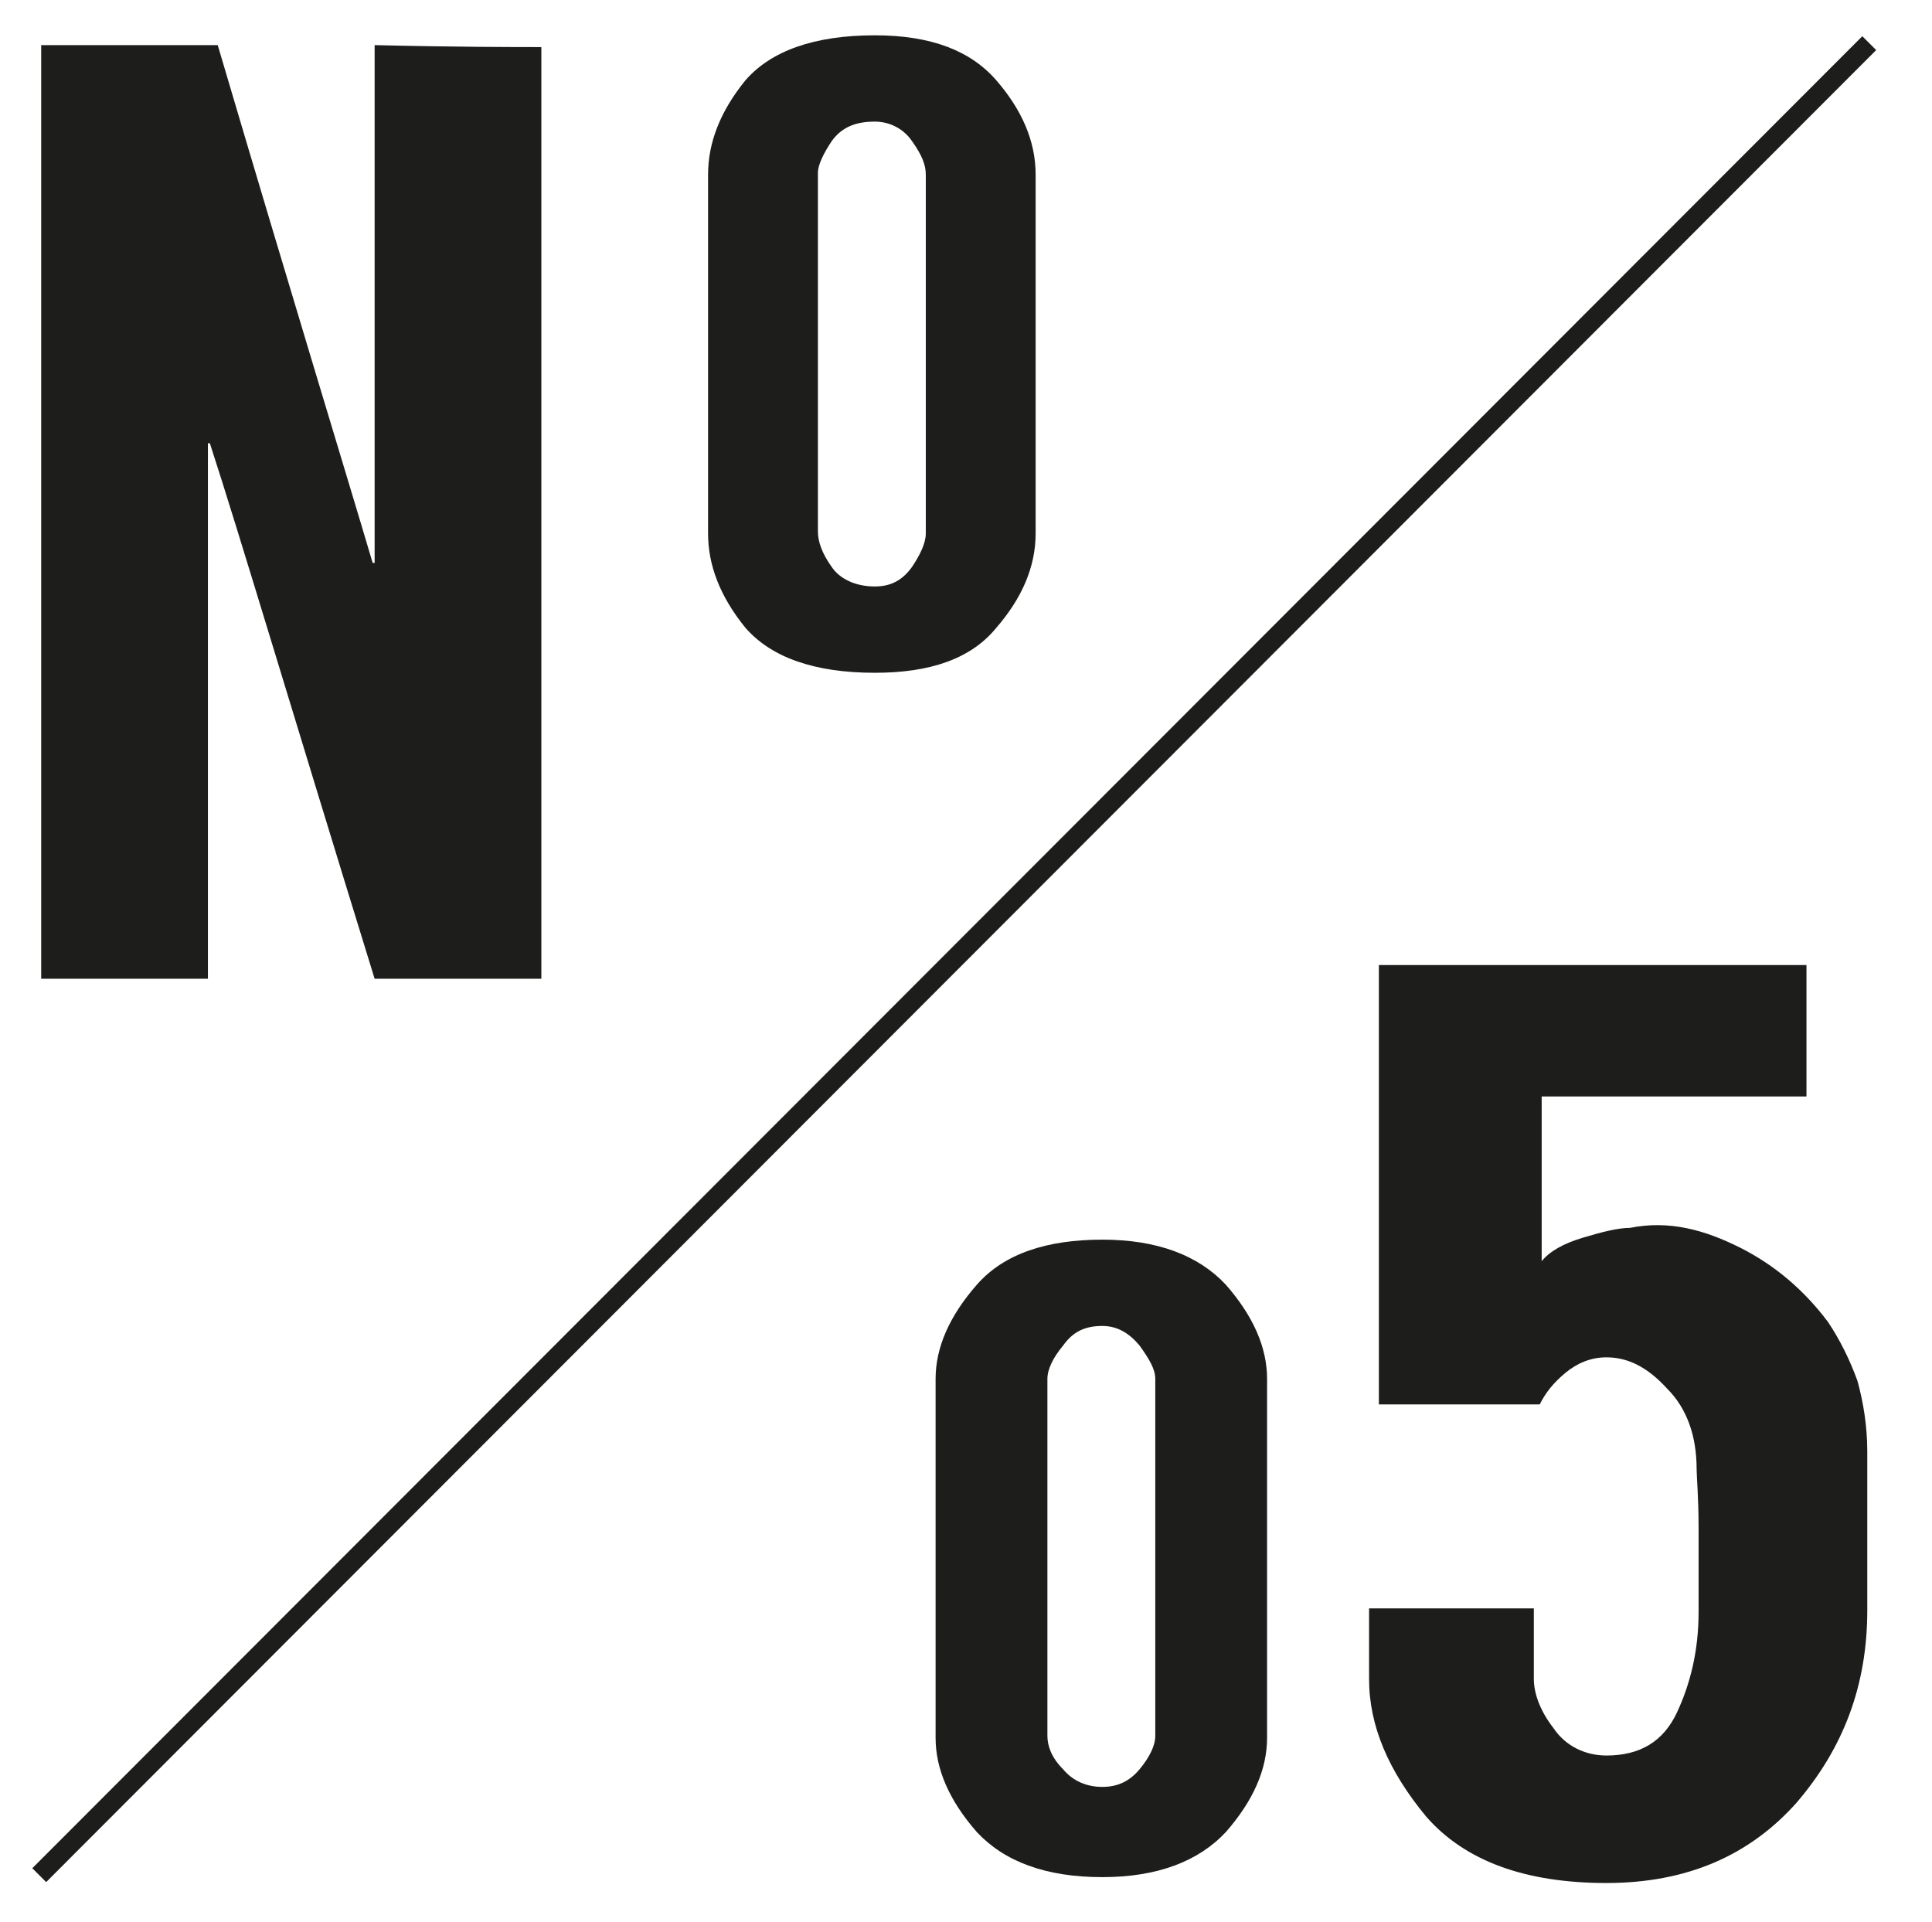 <?xml version="1.0" encoding="utf-8"?>
<!-- Generator: Adobe Illustrator 19.2.0, SVG Export Plug-In . SVG Version: 6.00 Build 0)  -->
<svg version="1.1" id="Ebene_1" xmlns="http://www.w3.org/2000/svg" xmlns:xlink="http://www.w3.org/1999/xlink" x="0px" y="0px"
	 viewBox="0 0 98.5 98" style="enable-background:new 0 0 98.5 98;" xml:space="preserve">
<style type="text/css">
	.st0{fill:#1D1D1B;}
	.st1{fill:none;stroke:#1D1D1B;stroke-miterlimit:10;}
</style>
<g>
	<g>
		<g>
			<path class="st0" d="M27.6,2.4c0,23.8,0,39.6,0,47.5c-4.2,0-7.1,0-8.5,0c-4.2-13.6-6.9-22.7-8.4-27.3c0,0-0.1,0-0.1,0
				c0,13.6,0,22.7,0,27.3c-4.2,0-7.1,0-8.5,0c0-17.8,0-29.7,0-35.7c0-5.9,0-9.9,0-11.9c4.5,0,7.5,0,9,0c3.9,13.2,6.6,22,7.9,26.4
				h0.1c0-13.2,0-22,0-26.4C23.3,2.4,26.2,2.4,27.6,2.4z"/>
			<path class="st0" d="M50.8,4.1c1.3,1.5,2,3.1,2,4.8c0,8.1,0,14.2,0,18.3c0,1.7-0.7,3.3-2,4.8c-1.3,1.6-3.4,2.3-6.2,2.3
				c-3.1,0-5.3-0.8-6.6-2.3c-1.3-1.6-1.9-3.2-1.9-4.8c0-6.8,0-11.4,0-13.7c0-2,0-3.6,0-4.6c0-1.6,0.6-3.2,1.9-4.8
				c1.3-1.5,3.5-2.3,6.6-2.3C47.5,1.8,49.5,2.6,50.8,4.1z M47.2,8.9c0-0.5-0.2-1-0.7-1.7c-0.4-0.6-1.1-1-1.9-1c-1,0-1.7,0.3-2.2,1
				c-0.4,0.6-0.7,1.2-0.7,1.6c0,6.8,0,11.4,0,13.7c0,2,0,3.6,0,4.6c0,0.5,0.2,1.1,0.7,1.8c0.4,0.6,1.2,1,2.2,1c0.8,0,1.4-0.3,1.9-1
				c0.4-0.6,0.7-1.2,0.7-1.7C47.2,19,47.2,13,47.2,8.9z"/>
		</g>
	</g>
	<g>
		<path class="st0" d="M62.5,65.5c1.4,1.6,2.1,3.2,2.1,4.8c0,8.1,0,14.2,0,18.3c0,1.6-0.7,3.2-2.1,4.8c-1.4,1.5-3.5,2.3-6.3,2.3
			c-2.9,0-5-0.8-6.4-2.3c-1.4-1.6-2.1-3.2-2.1-4.8c0-6.9,0-11.4,0-13.7c0-2.1,0-3.6,0-4.6c0-1.6,0.7-3.2,2.1-4.8
			c1.4-1.6,3.6-2.3,6.4-2.3C59,63.2,61.1,64,62.5,65.5z M58.9,70.3c0-0.5-0.3-1-0.8-1.7c-0.5-0.6-1.1-1-1.9-1c-0.9,0-1.5,0.3-2,1
			c-0.5,0.6-0.8,1.2-0.8,1.7c0,8.1,0,14.2,0,18.2c0,0.5,0.2,1.1,0.8,1.7c0.5,0.6,1.2,0.9,2,0.9c0.8,0,1.4-0.3,1.9-0.9
			c0.5-0.6,0.8-1.2,0.8-1.7C58.9,80.4,58.9,74.4,58.9,70.3z"/>
		<path class="st0" d="M88.7,63.6c1.8,0.9,3.3,2.2,4.5,3.8c0.6,0.9,1.1,1.9,1.5,3c0.3,1.1,0.5,2.3,0.5,3.6c0,0.8,0,1.9,0,3.4
			c0,1.4,0,3,0,4.7c0,3.8-1.2,7-3.6,9.8c-2.4,2.7-5.6,4.1-9.7,4.1c-4.1,0-7.2-1.1-9.2-3.4c-1.9-2.3-2.9-4.6-2.9-7c0-1.8,0-3,0-3.6
			c4.2,0,7,0,8.4,0c0,1.6,0,2.9,0,3.6c0,0.7,0.3,1.6,1,2.5c0.6,0.9,1.6,1.4,2.7,1.4c1.7,0,2.9-0.7,3.6-2.2c0.7-1.5,1.1-3.2,1.1-5.1
			c0-1.3,0-2.8,0-4.3c0-1.6-0.1-2.6-0.1-3c0-1.7-0.5-3.1-1.5-4.1c-1-1.1-2-1.6-3.1-1.6c-0.8,0-1.5,0.3-2.1,0.8c-0.6,0.5-1,1-1.3,1.6
			c-4.1,0-6.8,0-8.2,0c0-11.2,0-18.7,0-22.4c10.9,0,18.2,0,21.8,0c0,3.3,0,5.6,0,6.7c-6.8,0-11.3,0-13.5,0c0,3.7,0,6.5,0,8.4
			c0.4-0.5,1.1-0.9,2.1-1.2c1-0.3,1.8-0.5,2.4-0.5C85.1,62.2,86.9,62.7,88.7,63.6z"/>
	</g>
	<line class="st1" x1="2" y1="95.6" x2="95.3" y2="2.2"/>
</g>
</svg>
